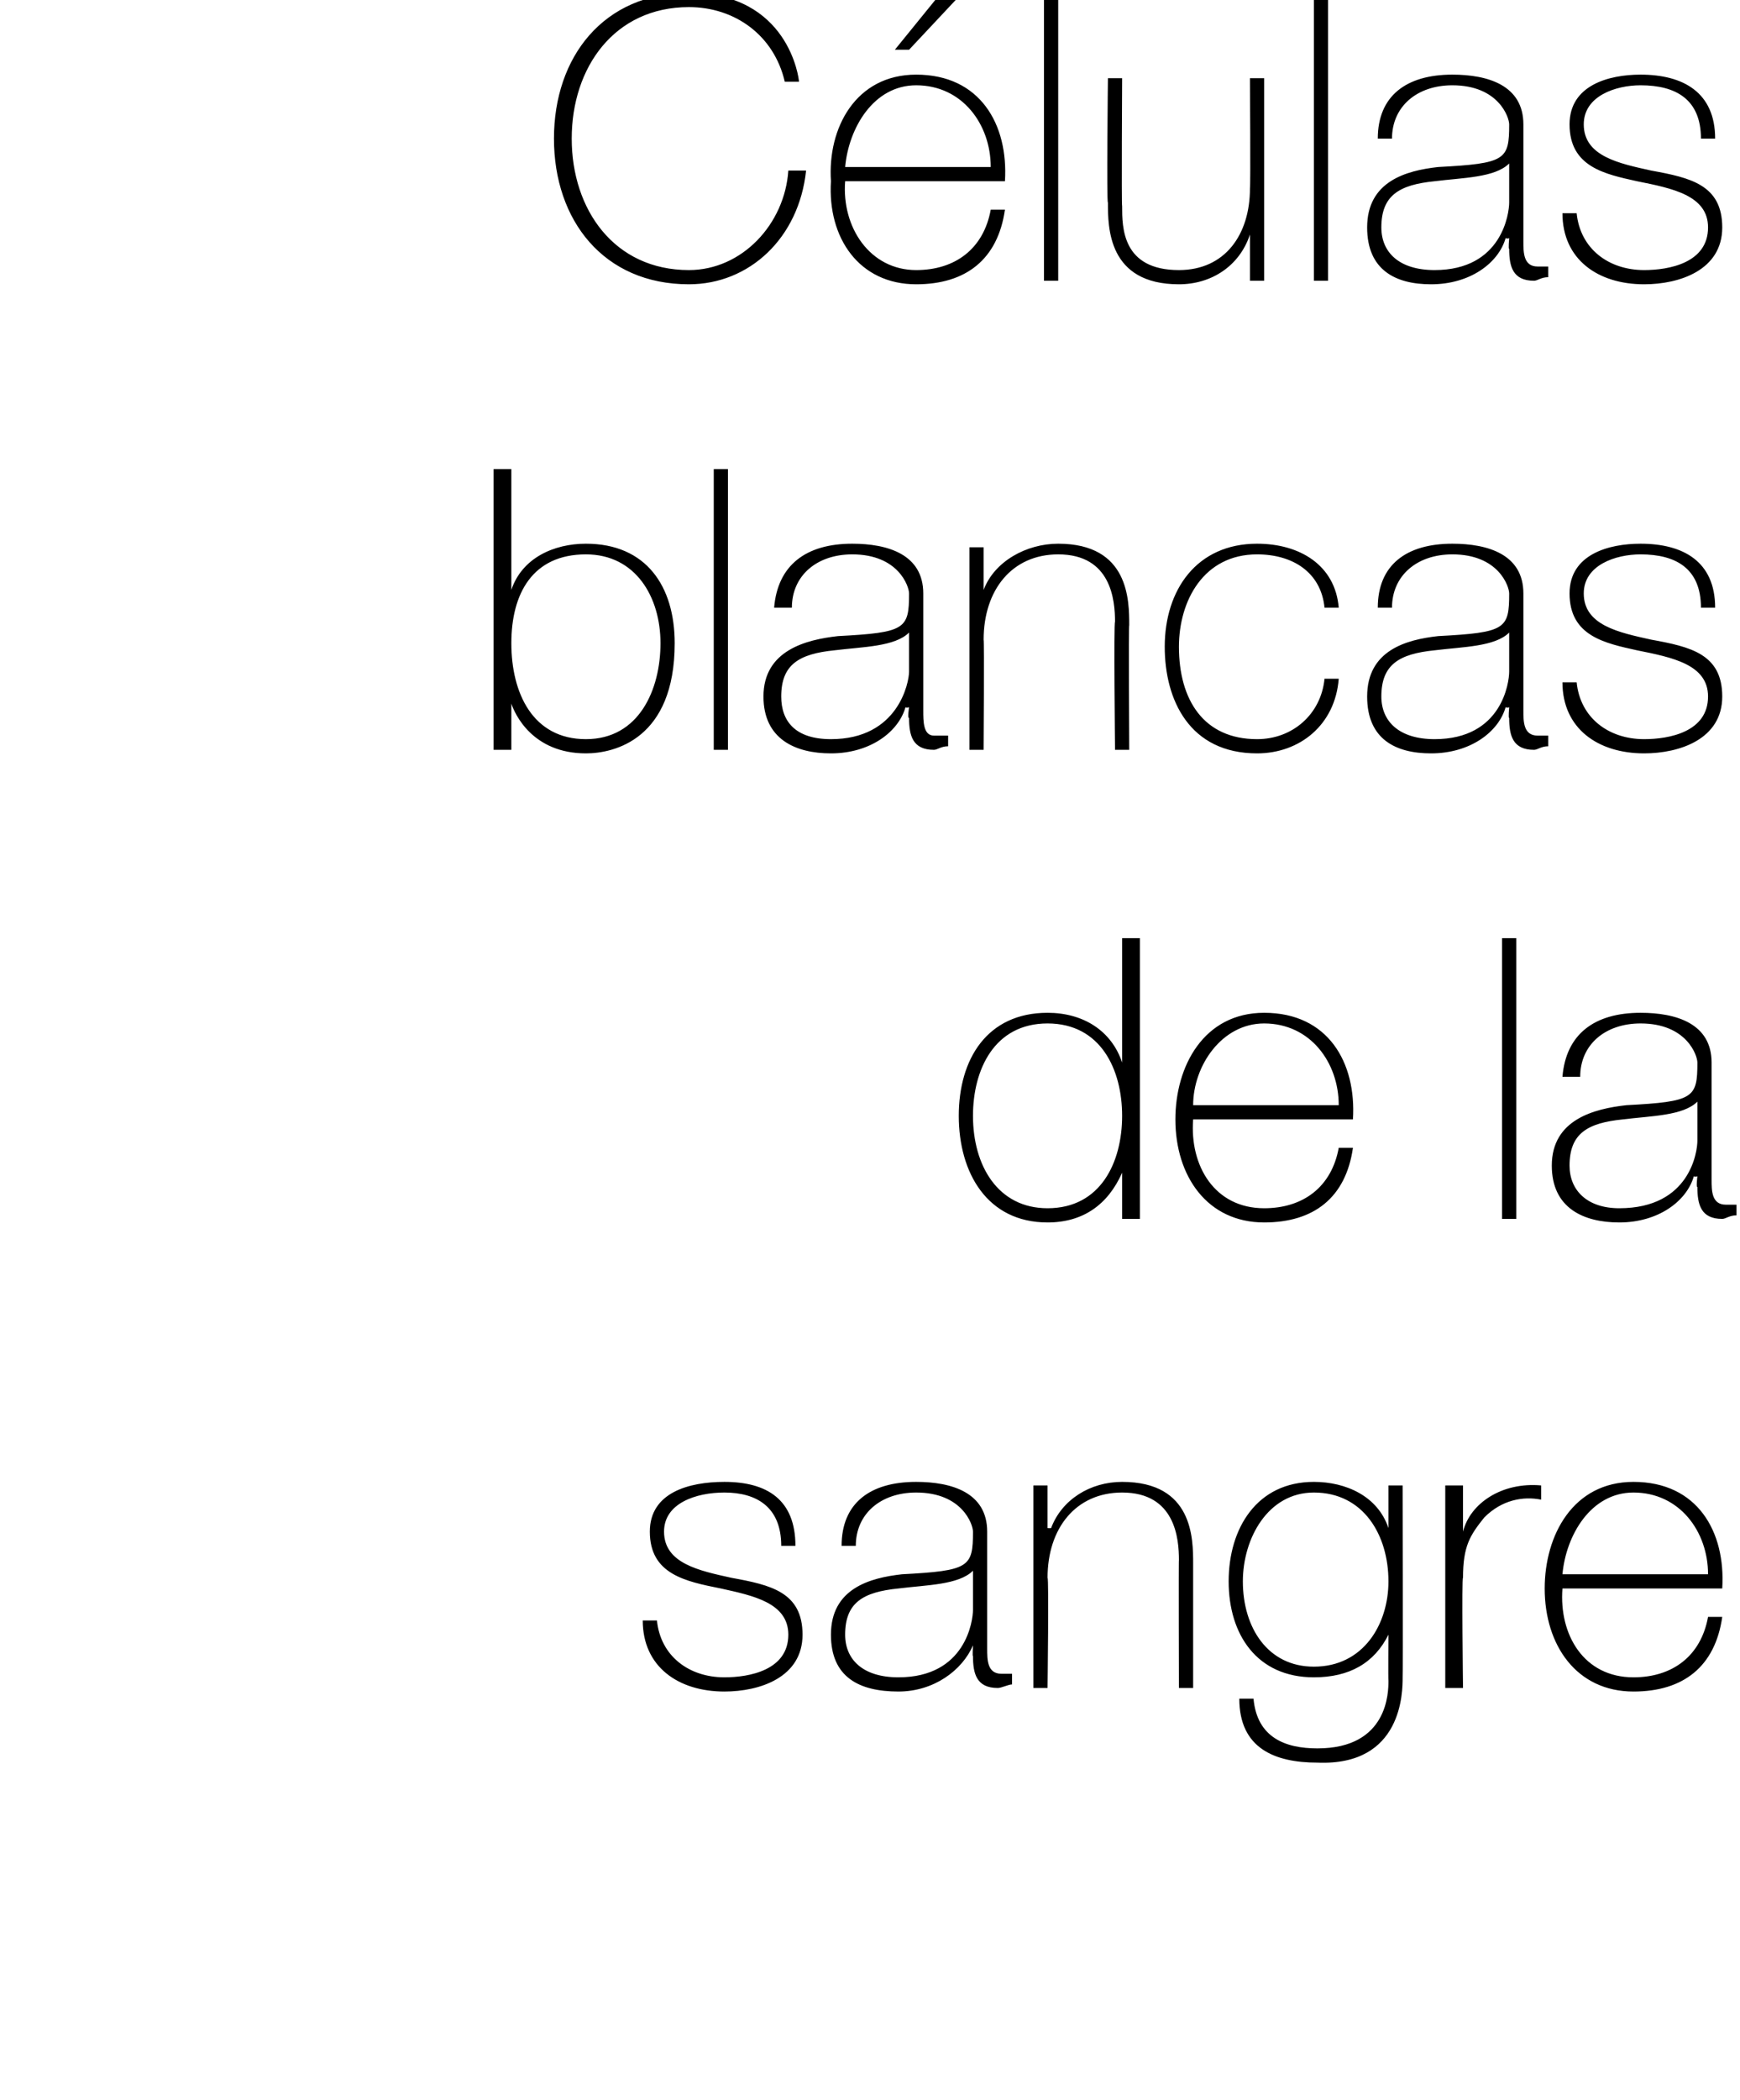 <?xml version="1.0" standalone="no"?><!DOCTYPE svg PUBLIC "-//W3C//DTD SVG 1.1//EN" "http://www.w3.org/Graphics/SVG/1.1/DTD/svg11.dtd"><svg xmlns="http://www.w3.org/2000/svg" version="1.1" width="49px" height="59.1px" viewBox="0 0 49 59.1">  <desc>C lulas blancas de la sangre</desc>  <defs/>  <g id="Polygon83270">    <path d="M 18.5 45.6 C 18.6 46.6 19.4 47.2 20.4 47.2 C 21.1 47.2 22.2 47 22.2 46 C 22.2 45.1 21.2 44.9 20.3 44.7 C 19.3 44.5 18.3 44.3 18.3 43.1 C 18.3 42 19.4 41.7 20.4 41.7 C 21.6 41.7 22.4 42.2 22.4 43.5 C 22.4 43.5 22 43.5 22 43.5 C 22 42.4 21.3 42 20.4 42 C 19.6 42 18.7 42.3 18.7 43.1 C 18.7 44 19.7 44.2 20.6 44.4 C 21.7 44.6 22.6 44.8 22.6 46 C 22.6 47.2 21.4 47.6 20.4 47.6 C 19.1 47.6 18.1 46.9 18.1 45.6 C 18.1 45.6 18.5 45.6 18.5 45.6 Z M 27.4 44.2 C 27 44.6 26.1 44.6 25.3 44.7 C 24.3 44.8 23.8 45.1 23.8 46 C 23.8 46.7 24.3 47.2 25.3 47.2 C 27.2 47.2 27.4 45.6 27.4 45.3 C 27.4 45.3 27.4 44.2 27.4 44.2 Z M 27.8 46.4 C 27.8 46.7 27.8 47.1 28.2 47.1 C 28.2 47.1 28.3 47.1 28.5 47.1 C 28.5 47.1 28.5 47.4 28.5 47.4 C 28.4 47.4 28.2 47.5 28.1 47.5 C 27.5 47.5 27.4 47.1 27.4 46.6 C 27.38 46.63 27.4 46.3 27.4 46.3 C 27.4 46.3 27.36 46.33 27.4 46.3 C 27.1 47 26.3 47.6 25.3 47.6 C 24.2 47.6 23.4 47.2 23.4 46 C 23.4 44.7 24.5 44.4 25.4 44.3 C 27.3 44.2 27.4 44.1 27.4 43.1 C 27.4 42.9 27.1 42 25.8 42 C 24.8 42 24.1 42.6 24.1 43.5 C 24.1 43.5 23.7 43.5 23.7 43.5 C 23.7 42.3 24.5 41.7 25.8 41.7 C 26.8 41.7 27.8 42 27.8 43.1 C 27.8 43.1 27.8 46.4 27.8 46.4 Z M 29.1 41.8 L 29.5 41.8 L 29.5 43 C 29.5 43 29.57 43.01 29.6 43 C 29.9 42.2 30.7 41.7 31.6 41.7 C 33.6 41.7 33.6 43.3 33.6 44 C 33.6 43.96 33.6 47.5 33.6 47.5 L 33.2 47.5 C 33.2 47.5 33.19 43.88 33.2 43.9 C 33.2 43.3 33.1 42 31.6 42 C 30.3 42 29.5 43 29.5 44.4 C 29.54 44.4 29.5 47.5 29.5 47.5 L 29.1 47.5 L 29.1 41.8 Z M 35 44.5 C 35 45.8 35.7 46.9 37 46.9 C 38.4 46.9 39.1 45.7 39.1 44.5 C 39.1 43.2 38.4 42 37 42 C 35.7 42 35 43.3 35 44.5 Z M 39.5 41.8 C 39.5 41.8 39.51 47.16 39.5 47.2 C 39.5 47.6 39.5 49.7 37.1 49.6 C 35.9 49.6 34.9 49.2 34.9 47.8 C 34.9 47.8 35.3 47.8 35.3 47.8 C 35.4 48.9 36.2 49.2 37.1 49.2 C 39.1 49.2 39.1 47.6 39.1 47.3 C 39.09 47.26 39.1 46 39.1 46 C 39.1 46 39.07 45.96 39.1 46 C 38.7 46.8 38 47.2 37 47.2 C 35.4 47.2 34.6 46 34.6 44.5 C 34.6 43 35.4 41.7 37 41.7 C 37.9 41.7 38.8 42.1 39.1 43 C 39.07 42.98 39.1 43 39.1 43 L 39.1 41.8 L 39.5 41.8 Z M 41.2 43.1 C 41.2 43.1 41.19 43.05 41.2 43.1 C 41.4 42.3 42.3 41.7 43.4 41.8 C 43.4 41.8 43.4 42.2 43.4 42.2 C 42.9 42.1 42.3 42.2 41.8 42.7 C 41.4 43.2 41.2 43.5 41.2 44.4 C 41.16 44.36 41.2 47.5 41.2 47.5 L 40.7 47.5 L 40.7 41.8 L 41.2 41.8 L 41.2 43.1 Z M 44 44.7 C 43.9 46 44.6 47.2 46 47.2 C 47.1 47.2 47.9 46.6 48.1 45.5 C 48.1 45.5 48.5 45.5 48.5 45.5 C 48.3 46.9 47.4 47.6 46 47.6 C 44.4 47.6 43.5 46.3 43.5 44.7 C 43.5 43.2 44.3 41.7 46 41.7 C 47.8 41.7 48.6 43.1 48.5 44.7 C 48.5 44.7 44 44.7 44 44.7 Z M 48.1 44.3 C 48.1 43.1 47.3 42 46 42 C 44.8 42 44.1 43.2 44 44.3 C 44 44.3 48.1 44.3 48.1 44.3 Z " stroke="none" fill="#000"/>  </g>  <g id="Polygon83269">    <path d="M 31.6 31.4 C 31.6 30.1 31 28.8 29.5 28.8 C 28 28.8 27.4 30.1 27.4 31.4 C 27.4 32.8 28.1 34 29.5 34 C 31 34 31.6 32.7 31.6 31.4 Z M 31.6 33 C 31.6 33 31.62 33.04 31.6 33 C 31.2 33.9 30.5 34.4 29.5 34.4 C 27.8 34.4 27 33 27 31.4 C 27 29.8 27.8 28.5 29.5 28.5 C 30.5 28.5 31.3 29 31.6 29.9 C 31.62 29.86 31.6 29.9 31.6 29.9 L 31.6 26.4 L 32.1 26.4 L 32.1 34.3 L 31.6 34.3 L 31.6 33 Z M 33.6 31.5 C 33.5 32.8 34.2 34 35.6 34 C 36.7 34 37.5 33.4 37.7 32.3 C 37.7 32.3 38.1 32.3 38.1 32.3 C 37.9 33.7 37 34.4 35.6 34.4 C 34 34.4 33.1 33.1 33.1 31.5 C 33.1 30 33.9 28.5 35.6 28.5 C 37.4 28.5 38.2 29.9 38.1 31.5 C 38.1 31.5 33.6 31.5 33.6 31.5 Z M 37.7 31.1 C 37.7 29.9 36.9 28.8 35.6 28.8 C 34.4 28.8 33.6 30 33.6 31.1 C 33.6 31.1 37.7 31.1 37.7 31.1 Z M 42.7 26.4 L 42.7 34.3 L 42.3 34.3 L 42.3 26.4 L 42.7 26.4 Z M 47.8 31 C 47.4 31.4 46.5 31.4 45.7 31.5 C 44.7 31.6 44.2 31.9 44.2 32.8 C 44.2 33.5 44.7 34 45.6 34 C 47.6 34 47.8 32.4 47.8 32.1 C 47.8 32.1 47.8 31 47.8 31 Z M 48.2 33.2 C 48.2 33.5 48.2 33.9 48.6 33.9 C 48.6 33.9 48.7 33.9 48.9 33.9 C 48.9 33.9 48.9 34.2 48.9 34.2 C 48.7 34.2 48.6 34.3 48.5 34.3 C 47.9 34.3 47.8 33.9 47.8 33.4 C 47.76 33.43 47.8 33.1 47.8 33.1 C 47.8 33.1 47.74 33.13 47.7 33.1 C 47.5 33.8 46.7 34.4 45.6 34.4 C 44.6 34.4 43.7 34 43.7 32.8 C 43.7 31.5 44.9 31.2 45.8 31.1 C 47.7 31 47.8 30.9 47.8 29.9 C 47.8 29.7 47.5 28.8 46.2 28.8 C 45.2 28.8 44.5 29.4 44.5 30.3 C 44.5 30.3 44 30.3 44 30.3 C 44.1 29.1 44.9 28.5 46.2 28.5 C 47.2 28.5 48.2 28.8 48.2 29.9 C 48.2 29.9 48.2 33.2 48.2 33.2 Z " stroke="none" fill="#000"/>  </g>  <g id="Polygon83268">    <path d="M 18.6 18.1 C 18.6 16.8 17.9 15.6 16.5 15.6 C 15 15.6 14.4 16.7 14.4 18.1 C 14.4 19.5 15 20.8 16.5 20.8 C 18 20.8 18.6 19.4 18.6 18.1 Z M 13.9 13.2 L 14.4 13.2 L 14.4 16.6 C 14.4 16.6 14.38 16.6 14.4 16.6 C 14.7 15.7 15.6 15.3 16.5 15.3 C 18.2 15.3 19 16.5 19 18.1 C 19 20.8 17.3 21.2 16.5 21.2 C 15 21.2 14.5 20.1 14.4 19.8 C 14.38 19.79 14.4 19.8 14.4 19.8 L 14.4 21.1 L 13.9 21.1 L 13.9 13.2 Z M 20.5 13.2 L 20.5 21.1 L 20.1 21.1 L 20.1 13.2 L 20.5 13.2 Z M 25.6 17.8 C 25.2 18.2 24.3 18.2 23.5 18.3 C 22.5 18.4 22 18.7 22 19.6 C 22 20.3 22.4 20.8 23.4 20.8 C 25.3 20.8 25.6 19.2 25.6 18.9 C 25.6 18.9 25.6 17.8 25.6 17.8 Z M 26 20 C 26 20.3 26 20.7 26.3 20.7 C 26.4 20.7 26.5 20.7 26.7 20.7 C 26.7 20.7 26.7 21 26.7 21 C 26.5 21 26.4 21.1 26.3 21.1 C 25.7 21.1 25.6 20.7 25.6 20.2 C 25.55 20.23 25.6 19.9 25.6 19.9 C 25.6 19.9 25.53 19.93 25.5 19.9 C 25.3 20.6 24.5 21.2 23.4 21.2 C 22.4 21.2 21.5 20.8 21.5 19.6 C 21.5 18.3 22.7 18 23.6 17.9 C 25.5 17.8 25.6 17.7 25.6 16.7 C 25.6 16.5 25.3 15.6 24 15.6 C 23 15.6 22.3 16.2 22.3 17.1 C 22.3 17.1 21.8 17.1 21.8 17.1 C 21.9 15.9 22.7 15.3 24 15.3 C 25 15.3 26 15.6 26 16.7 C 26 16.7 26 20 26 20 Z M 27.3 15.4 L 27.7 15.4 L 27.7 16.6 C 27.7 16.6 27.74 16.61 27.7 16.6 C 28 15.8 28.9 15.3 29.8 15.3 C 31.8 15.3 31.8 16.9 31.8 17.6 C 31.78 17.56 31.8 21.1 31.8 21.1 L 31.4 21.1 C 31.4 21.1 31.36 17.48 31.4 17.5 C 31.4 16.9 31.3 15.6 29.8 15.6 C 28.5 15.6 27.7 16.6 27.7 18 C 27.72 18 27.7 21.1 27.7 21.1 L 27.3 21.1 L 27.3 15.4 Z M 37.3 17.1 C 37.2 16.1 36.4 15.6 35.4 15.6 C 33.9 15.6 33.2 16.9 33.2 18.2 C 33.2 19.7 33.9 20.8 35.4 20.8 C 36.4 20.8 37.2 20.1 37.3 19.1 C 37.3 19.1 37.7 19.1 37.7 19.1 C 37.6 20.4 36.6 21.2 35.4 21.2 C 33.5 21.2 32.8 19.7 32.8 18.2 C 32.8 16.6 33.7 15.3 35.4 15.3 C 36.6 15.3 37.6 15.9 37.7 17.1 C 37.7 17.1 37.3 17.1 37.3 17.1 Z M 42.5 17.8 C 42.1 18.2 41.2 18.2 40.4 18.3 C 39.4 18.4 38.9 18.7 38.9 19.6 C 38.9 20.3 39.4 20.8 40.4 20.8 C 42.3 20.8 42.5 19.2 42.5 18.9 C 42.5 18.9 42.5 17.8 42.5 17.8 Z M 42.9 20 C 42.9 20.3 42.9 20.7 43.3 20.7 C 43.3 20.7 43.4 20.7 43.6 20.7 C 43.6 20.7 43.6 21 43.6 21 C 43.4 21 43.3 21.1 43.2 21.1 C 42.6 21.1 42.5 20.7 42.5 20.2 C 42.47 20.23 42.5 19.9 42.5 19.9 C 42.5 19.9 42.45 19.93 42.4 19.9 C 42.2 20.6 41.4 21.2 40.3 21.2 C 39.3 21.2 38.5 20.8 38.5 19.6 C 38.5 18.3 39.6 18 40.5 17.9 C 42.4 17.8 42.5 17.7 42.5 16.7 C 42.5 16.5 42.2 15.6 40.9 15.6 C 39.9 15.6 39.2 16.2 39.2 17.1 C 39.2 17.1 38.8 17.1 38.8 17.1 C 38.8 15.9 39.6 15.3 40.9 15.3 C 41.9 15.3 42.9 15.6 42.9 16.7 C 42.9 16.7 42.9 20 42.9 20 Z M 44.4 19.2 C 44.5 20.2 45.3 20.8 46.3 20.8 C 47 20.8 48.1 20.6 48.1 19.6 C 48.1 18.7 47.1 18.5 46.1 18.3 C 45.2 18.1 44.2 17.9 44.2 16.7 C 44.2 15.6 45.3 15.3 46.2 15.3 C 47.4 15.3 48.3 15.8 48.3 17.1 C 48.3 17.1 47.9 17.1 47.9 17.1 C 47.9 16 47.2 15.6 46.2 15.6 C 45.5 15.6 44.6 15.9 44.6 16.7 C 44.6 17.6 45.6 17.8 46.5 18 C 47.6 18.2 48.5 18.4 48.5 19.6 C 48.5 20.8 47.3 21.2 46.3 21.2 C 45 21.2 44 20.5 44 19.2 C 44 19.2 44.4 19.2 44.4 19.2 Z " stroke="none" fill="#000"/>  </g>  <g id="Polygon83267">    <path d="M 22.1 2.3 C 21.8 1 20.7 0.2 19.4 0.2 C 17.3 0.2 16.1 1.9 16.1 3.9 C 16.1 5.9 17.3 7.6 19.4 7.6 C 20.9 7.6 22.1 6.3 22.2 4.8 C 22.2 4.8 22.7 4.8 22.7 4.8 C 22.5 6.7 21.1 8 19.4 8 C 17 8 15.6 6.2 15.6 3.9 C 15.6 1.6 17 -0.2 19.4 -0.2 C 22.2 -0.2 22.5 2.2 22.5 2.3 C 22.5 2.3 22.1 2.3 22.1 2.3 Z M 23.8 5.1 C 23.7 6.4 24.5 7.6 25.8 7.6 C 26.9 7.6 27.7 7 27.9 5.9 C 27.9 5.9 28.3 5.9 28.3 5.9 C 28.1 7.3 27.2 8 25.8 8 C 24.2 8 23.3 6.7 23.4 5.1 C 23.3 3.6 24.1 2.1 25.8 2.1 C 27.6 2.1 28.4 3.5 28.3 5.1 C 28.3 5.1 23.8 5.1 23.8 5.1 Z M 27.9 4.7 C 27.9 3.5 27.1 2.4 25.8 2.4 C 24.6 2.4 23.9 3.6 23.8 4.7 C 23.8 4.7 27.9 4.7 27.9 4.7 Z M 26.5 -0.2 L 27.1 -0.2 L 25.6 1.4 L 25.2 1.4 L 26.5 -0.2 Z M 29.8 0 L 29.8 7.9 L 29.4 7.9 L 29.4 0 L 29.8 0 Z M 35.6 7.9 L 35.2 7.9 L 35.2 6.6 C 35.2 6.6 35.2 6.64 35.2 6.6 C 34.9 7.5 34.1 8 33.2 8 C 31.2 8 31.2 6.4 31.2 5.7 C 31.16 5.7 31.2 2.2 31.2 2.2 L 31.6 2.2 C 31.6 2.2 31.58 5.78 31.6 5.8 C 31.6 6.4 31.6 7.6 33.2 7.6 C 34.5 7.6 35.2 6.6 35.2 5.3 C 35.22 5.26 35.2 2.2 35.2 2.2 L 35.6 2.2 L 35.6 7.9 Z M 37.4 0 L 37.4 7.9 L 37 7.9 L 37 0 L 37.4 0 Z M 42.5 4.6 C 42.1 5 41.2 5 40.4 5.1 C 39.4 5.2 38.9 5.5 38.9 6.4 C 38.9 7.1 39.4 7.6 40.4 7.6 C 42.3 7.6 42.5 6 42.5 5.7 C 42.5 5.7 42.5 4.6 42.5 4.6 Z M 42.9 6.8 C 42.9 7.1 42.9 7.5 43.3 7.5 C 43.3 7.5 43.4 7.5 43.6 7.5 C 43.6 7.5 43.6 7.8 43.6 7.8 C 43.4 7.8 43.3 7.9 43.2 7.9 C 42.6 7.9 42.5 7.5 42.5 7 C 42.47 7.03 42.5 6.7 42.5 6.7 C 42.5 6.7 42.45 6.73 42.4 6.7 C 42.2 7.4 41.4 8 40.3 8 C 39.3 8 38.5 7.6 38.5 6.4 C 38.5 5.1 39.6 4.8 40.5 4.7 C 42.4 4.6 42.5 4.5 42.5 3.5 C 42.5 3.3 42.2 2.4 40.9 2.4 C 39.9 2.4 39.2 3 39.2 3.9 C 39.2 3.9 38.8 3.9 38.8 3.9 C 38.8 2.7 39.6 2.1 40.9 2.1 C 41.9 2.1 42.9 2.4 42.9 3.5 C 42.9 3.5 42.9 6.8 42.9 6.8 Z M 44.4 6 C 44.5 7 45.3 7.6 46.3 7.6 C 47 7.6 48.1 7.4 48.1 6.4 C 48.1 5.5 47.1 5.3 46.1 5.1 C 45.2 4.9 44.2 4.7 44.2 3.5 C 44.2 2.4 45.3 2.1 46.2 2.1 C 47.4 2.1 48.3 2.6 48.3 3.9 C 48.3 3.9 47.9 3.9 47.9 3.9 C 47.9 2.8 47.2 2.4 46.2 2.4 C 45.5 2.4 44.6 2.7 44.6 3.5 C 44.6 4.4 45.6 4.6 46.5 4.8 C 47.6 5 48.5 5.2 48.5 6.4 C 48.5 7.6 47.3 8 46.3 8 C 45 8 44 7.3 44 6 C 44 6 44.4 6 44.4 6 Z " stroke="none" fill="#000"/>  </g></svg>